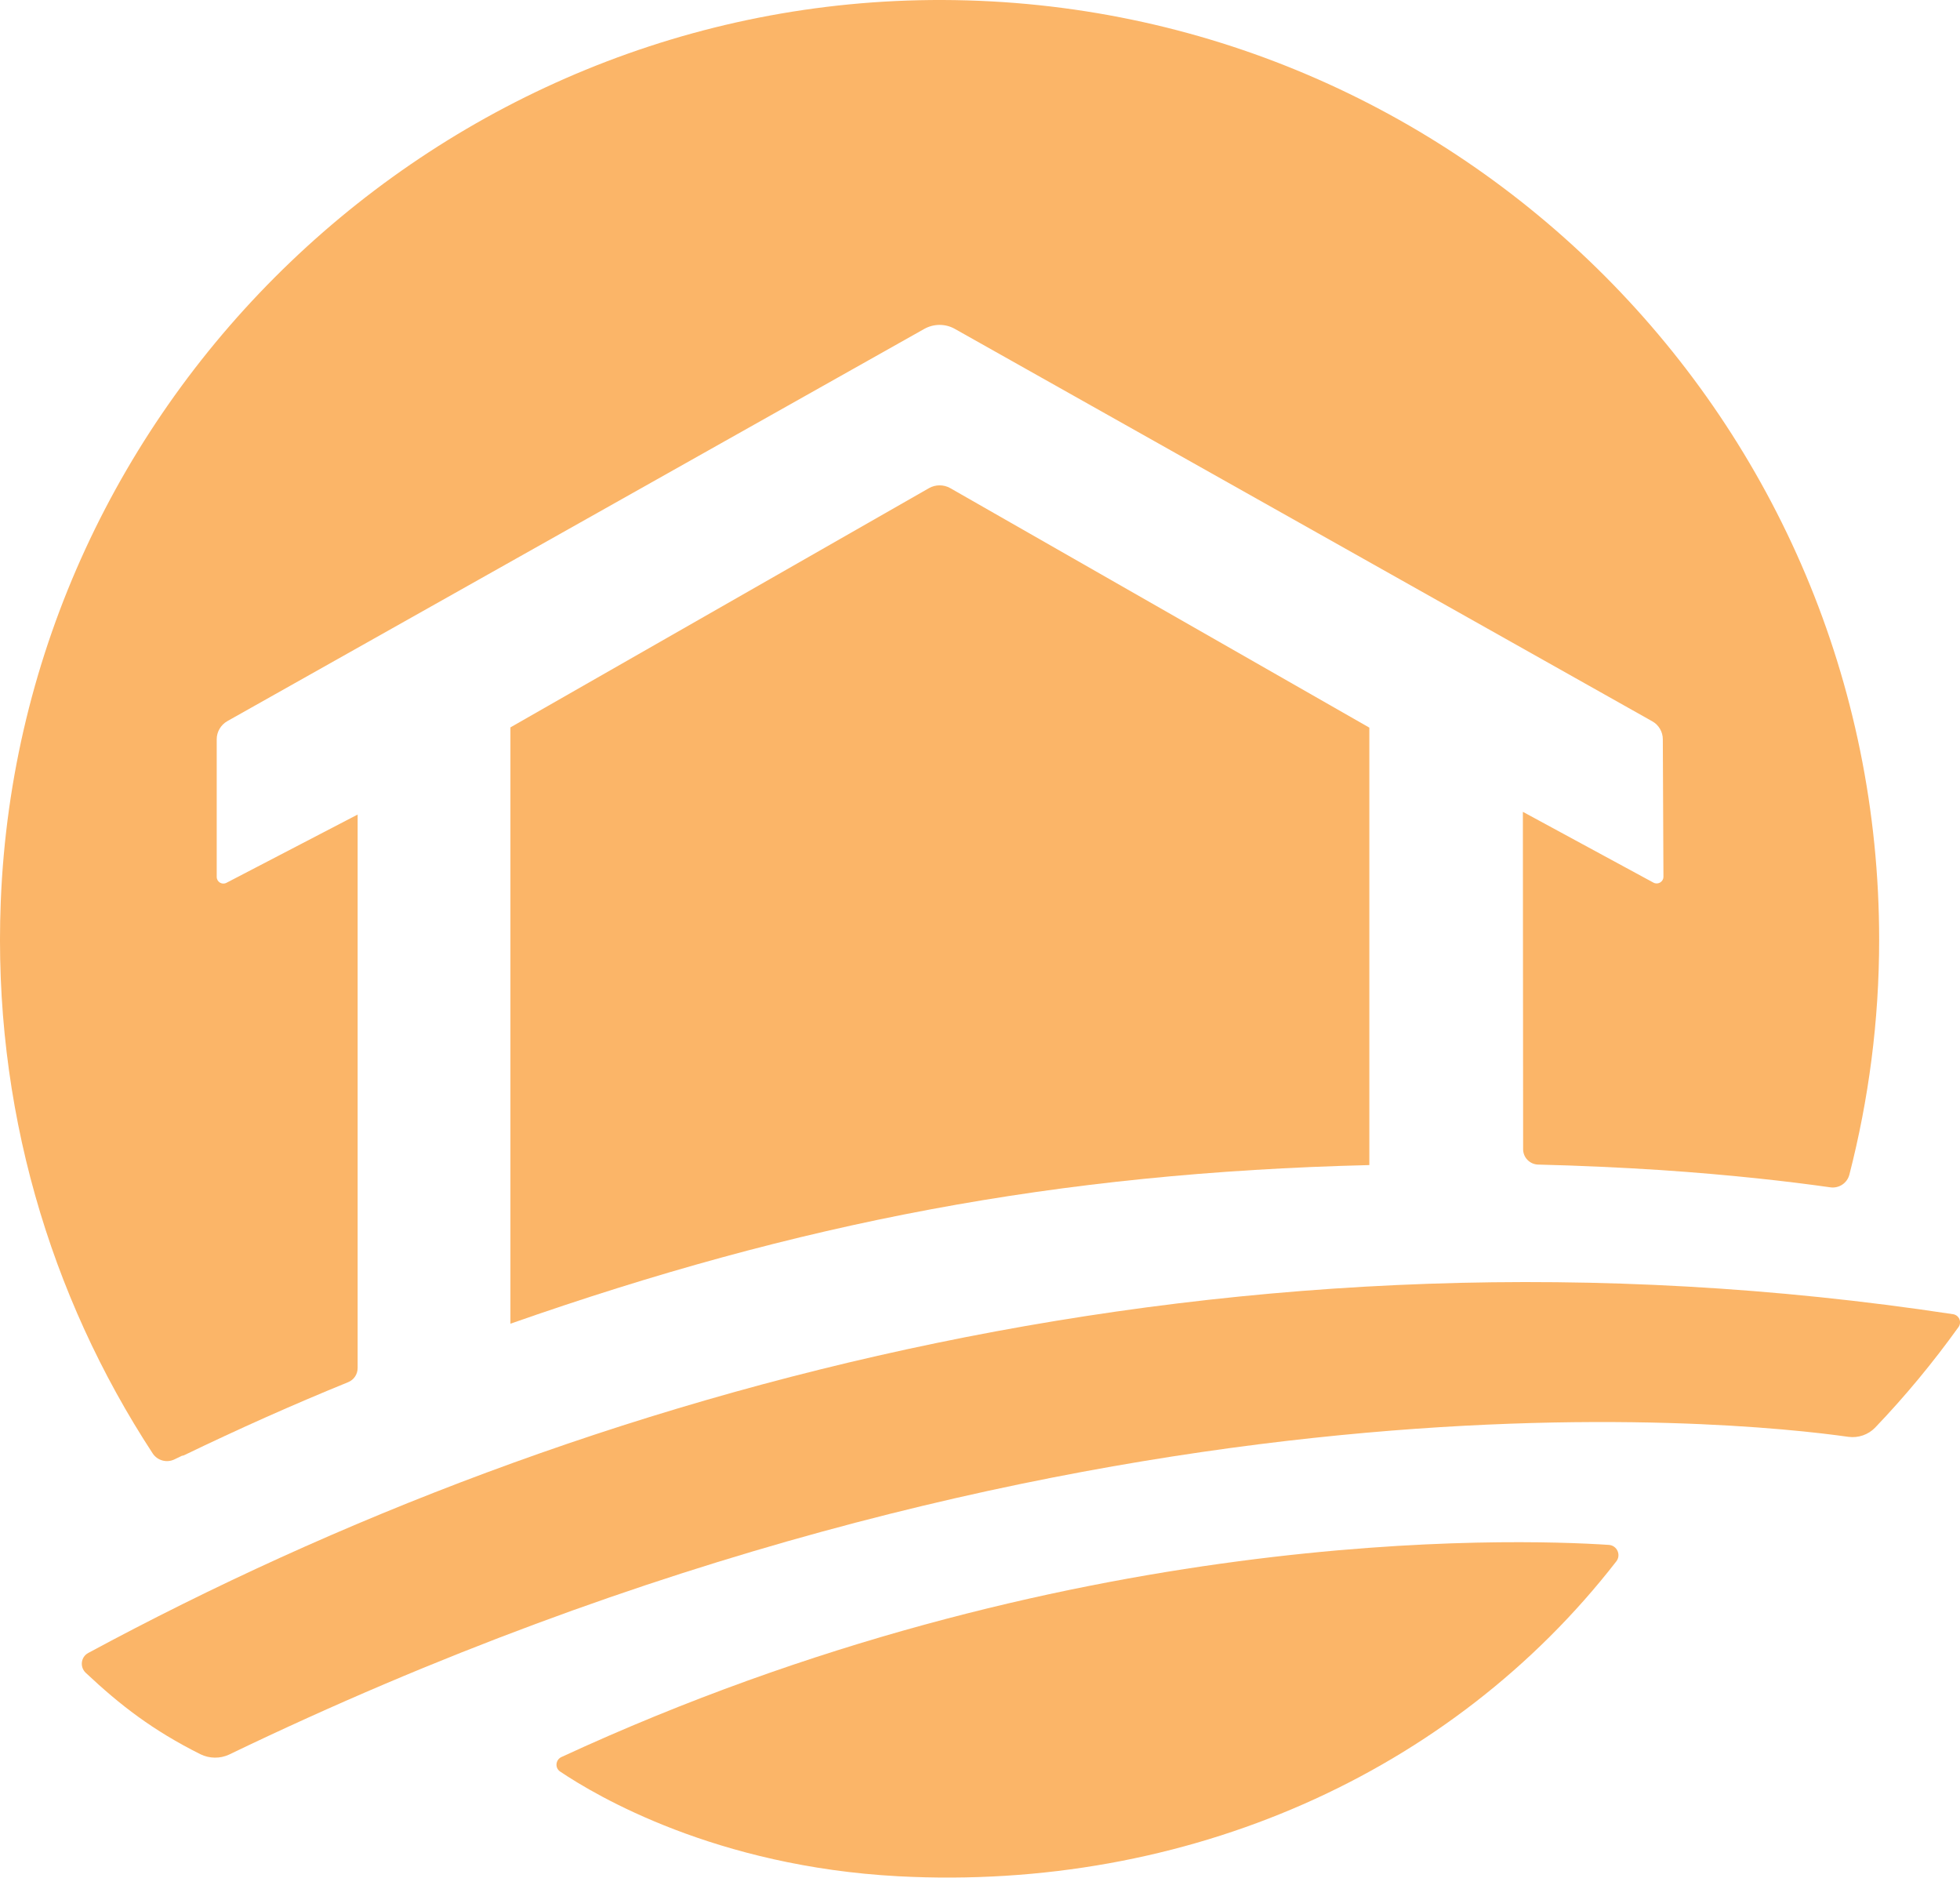 <svg xmlns="http://www.w3.org/2000/svg" id="Layer_2" viewBox="0 0 158.55 151.86"><defs><style>.cls-1{fill:#fbb568;}</style></defs><g id="Layer_1-2"><path class="cls-1" d="m16.21,141.88c-3.85-1.93-6.46-3.94-9.28-6.59-.49-.47-.39-1.28.21-1.6,39.85-21.5,92.82-36.21,150.84-27.4.49.07.74.63.45,1.04-2.06,2.87-4.31,5.59-6.74,8.13-.56.58-1.37.86-2.17.75-8.81-1.25-62.96-7.08-130.99,25.7-.73.34-1.59.33-2.32-.03Z"></path><path class="cls-1" d="m41.29,58.83v48.23c23.3-8.17,44.16-12.21,69.48-12.83v-35.38l-33.9-19.37c-.53-.3-1.19-.3-1.72,0l-33.86,19.35Z"></path><path class="cls-1" d="m76.27,0C35.58-.13,1.65,32.3.06,72.96c-.65,16.49,3.97,31.87,12.29,44.59.38.58,1.14.79,1.77.48.2-.1.4-.19.6-.29.07,0,.14-.02.21-.06,4.35-2.1,8.76-4.07,13.23-5.89.47-.19.77-.64.77-1.15v-44.76l-10.61,5.52c-.36.19-.79-.07-.79-.48v-11.13c0-.6.33-1.16.85-1.46l56.39-31.73c.77-.43,1.71-.43,2.47,0l56.42,31.74c.52.29.85.85.85,1.45l.05,11.12c0,.41-.44.67-.8.48l-10.57-5.73.02,27.29c0,.67.54,1.22,1.21,1.24,3.3.08,6.59.23,9.86.44,5.81.39,10.47.93,13.78,1.4.7.1,1.36-.34,1.54-1.02,1.56-6.07,2.41-12.43,2.41-18.99C152.02,34.12,118.13.14,76.27,0Z"></path><path class="cls-1" d="m45.41,142.11c-.47.22-.54.88-.1,1.17,2.94,1.98,12.59,7.68,27.35,8.47,23.33,1.23,44.77-8.31,58.09-25.47.4-.52.06-1.28-.6-1.33-7.72-.51-44.01-1.67-84.74,17.16Z"></path></g></svg>